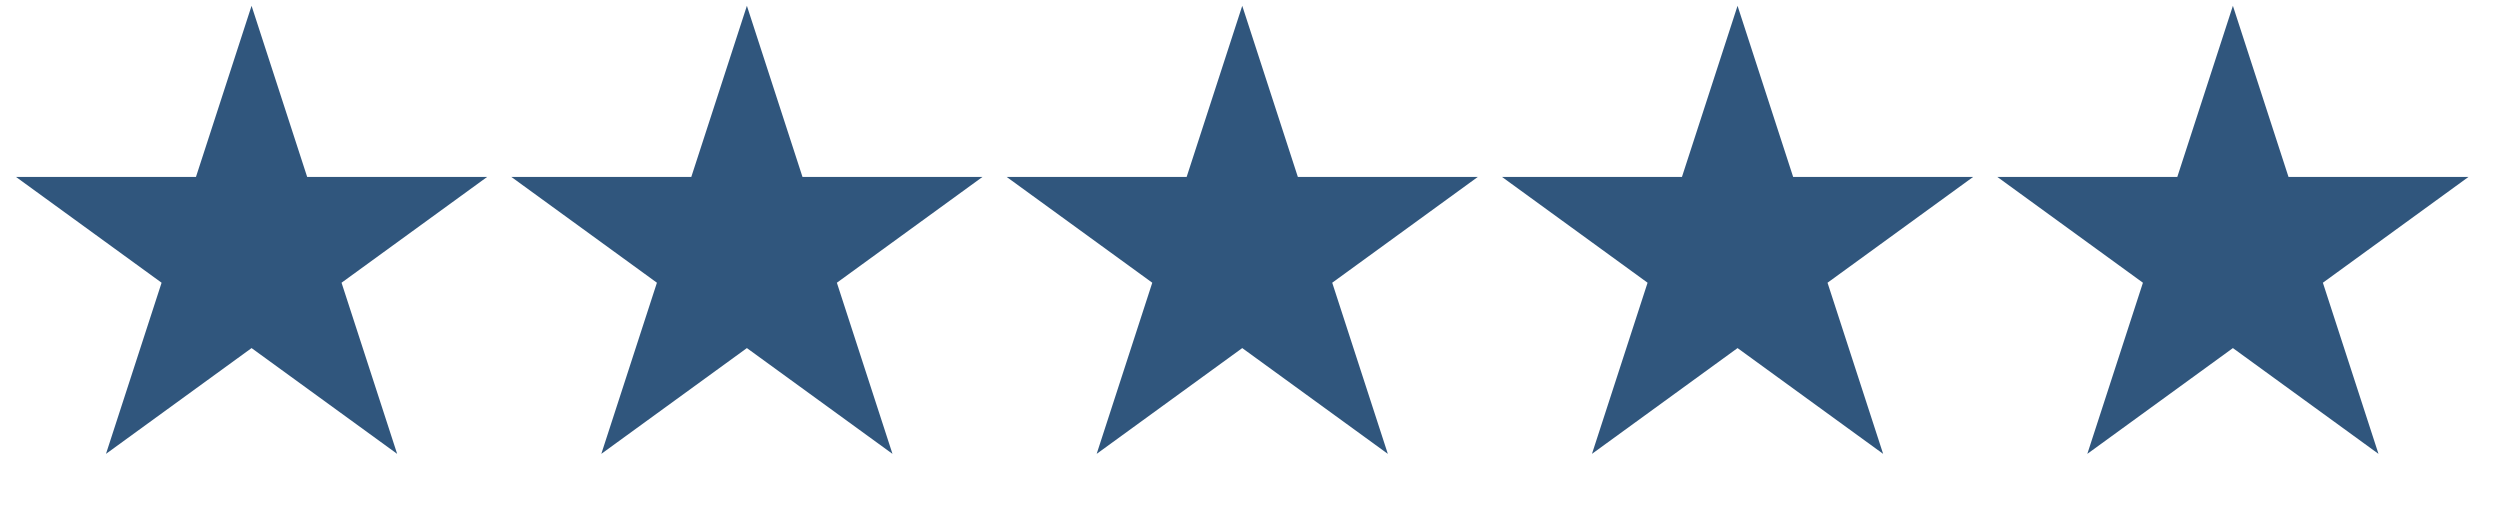 <svg width="99" height="20" viewBox="0 0 99 20" fill="none" xmlns="http://www.w3.org/2000/svg">
<path d="M9.962 0.23L12.164 7.007H19.29L13.525 11.196L15.727 17.973L9.962 13.784L4.197 17.973L6.399 11.196L0.634 7.007H7.76L9.962 0.23Z" fill="#30567D"/>
<path d="M29.577 0.23L31.779 7.007H38.905L33.14 11.196L35.342 17.973L29.577 13.784L23.812 17.973L26.014 11.196L20.25 7.007H27.375L29.577 0.23Z" fill="#30567D"/>
<path d="M49.193 0.23L51.395 7.007H58.52L52.756 11.196L54.958 17.973L49.193 13.784L43.428 17.973L45.63 11.196L39.865 7.007H46.991L49.193 0.23Z" fill="#30567D"/>
<path d="M68.807 0.23L71.009 7.007H78.135L72.37 11.196L74.572 17.973L68.807 13.784L63.042 17.973L65.244 11.196L59.48 7.007H66.605L68.807 0.23Z" fill="#30567D"/>
<path d="M88.423 0.23L90.625 7.007H97.751L91.986 11.196L94.188 17.973L88.423 13.784L82.658 17.973L84.86 11.196L79.095 7.007H86.221L88.423 0.23Z" fill="#30567D"/>
</svg>
